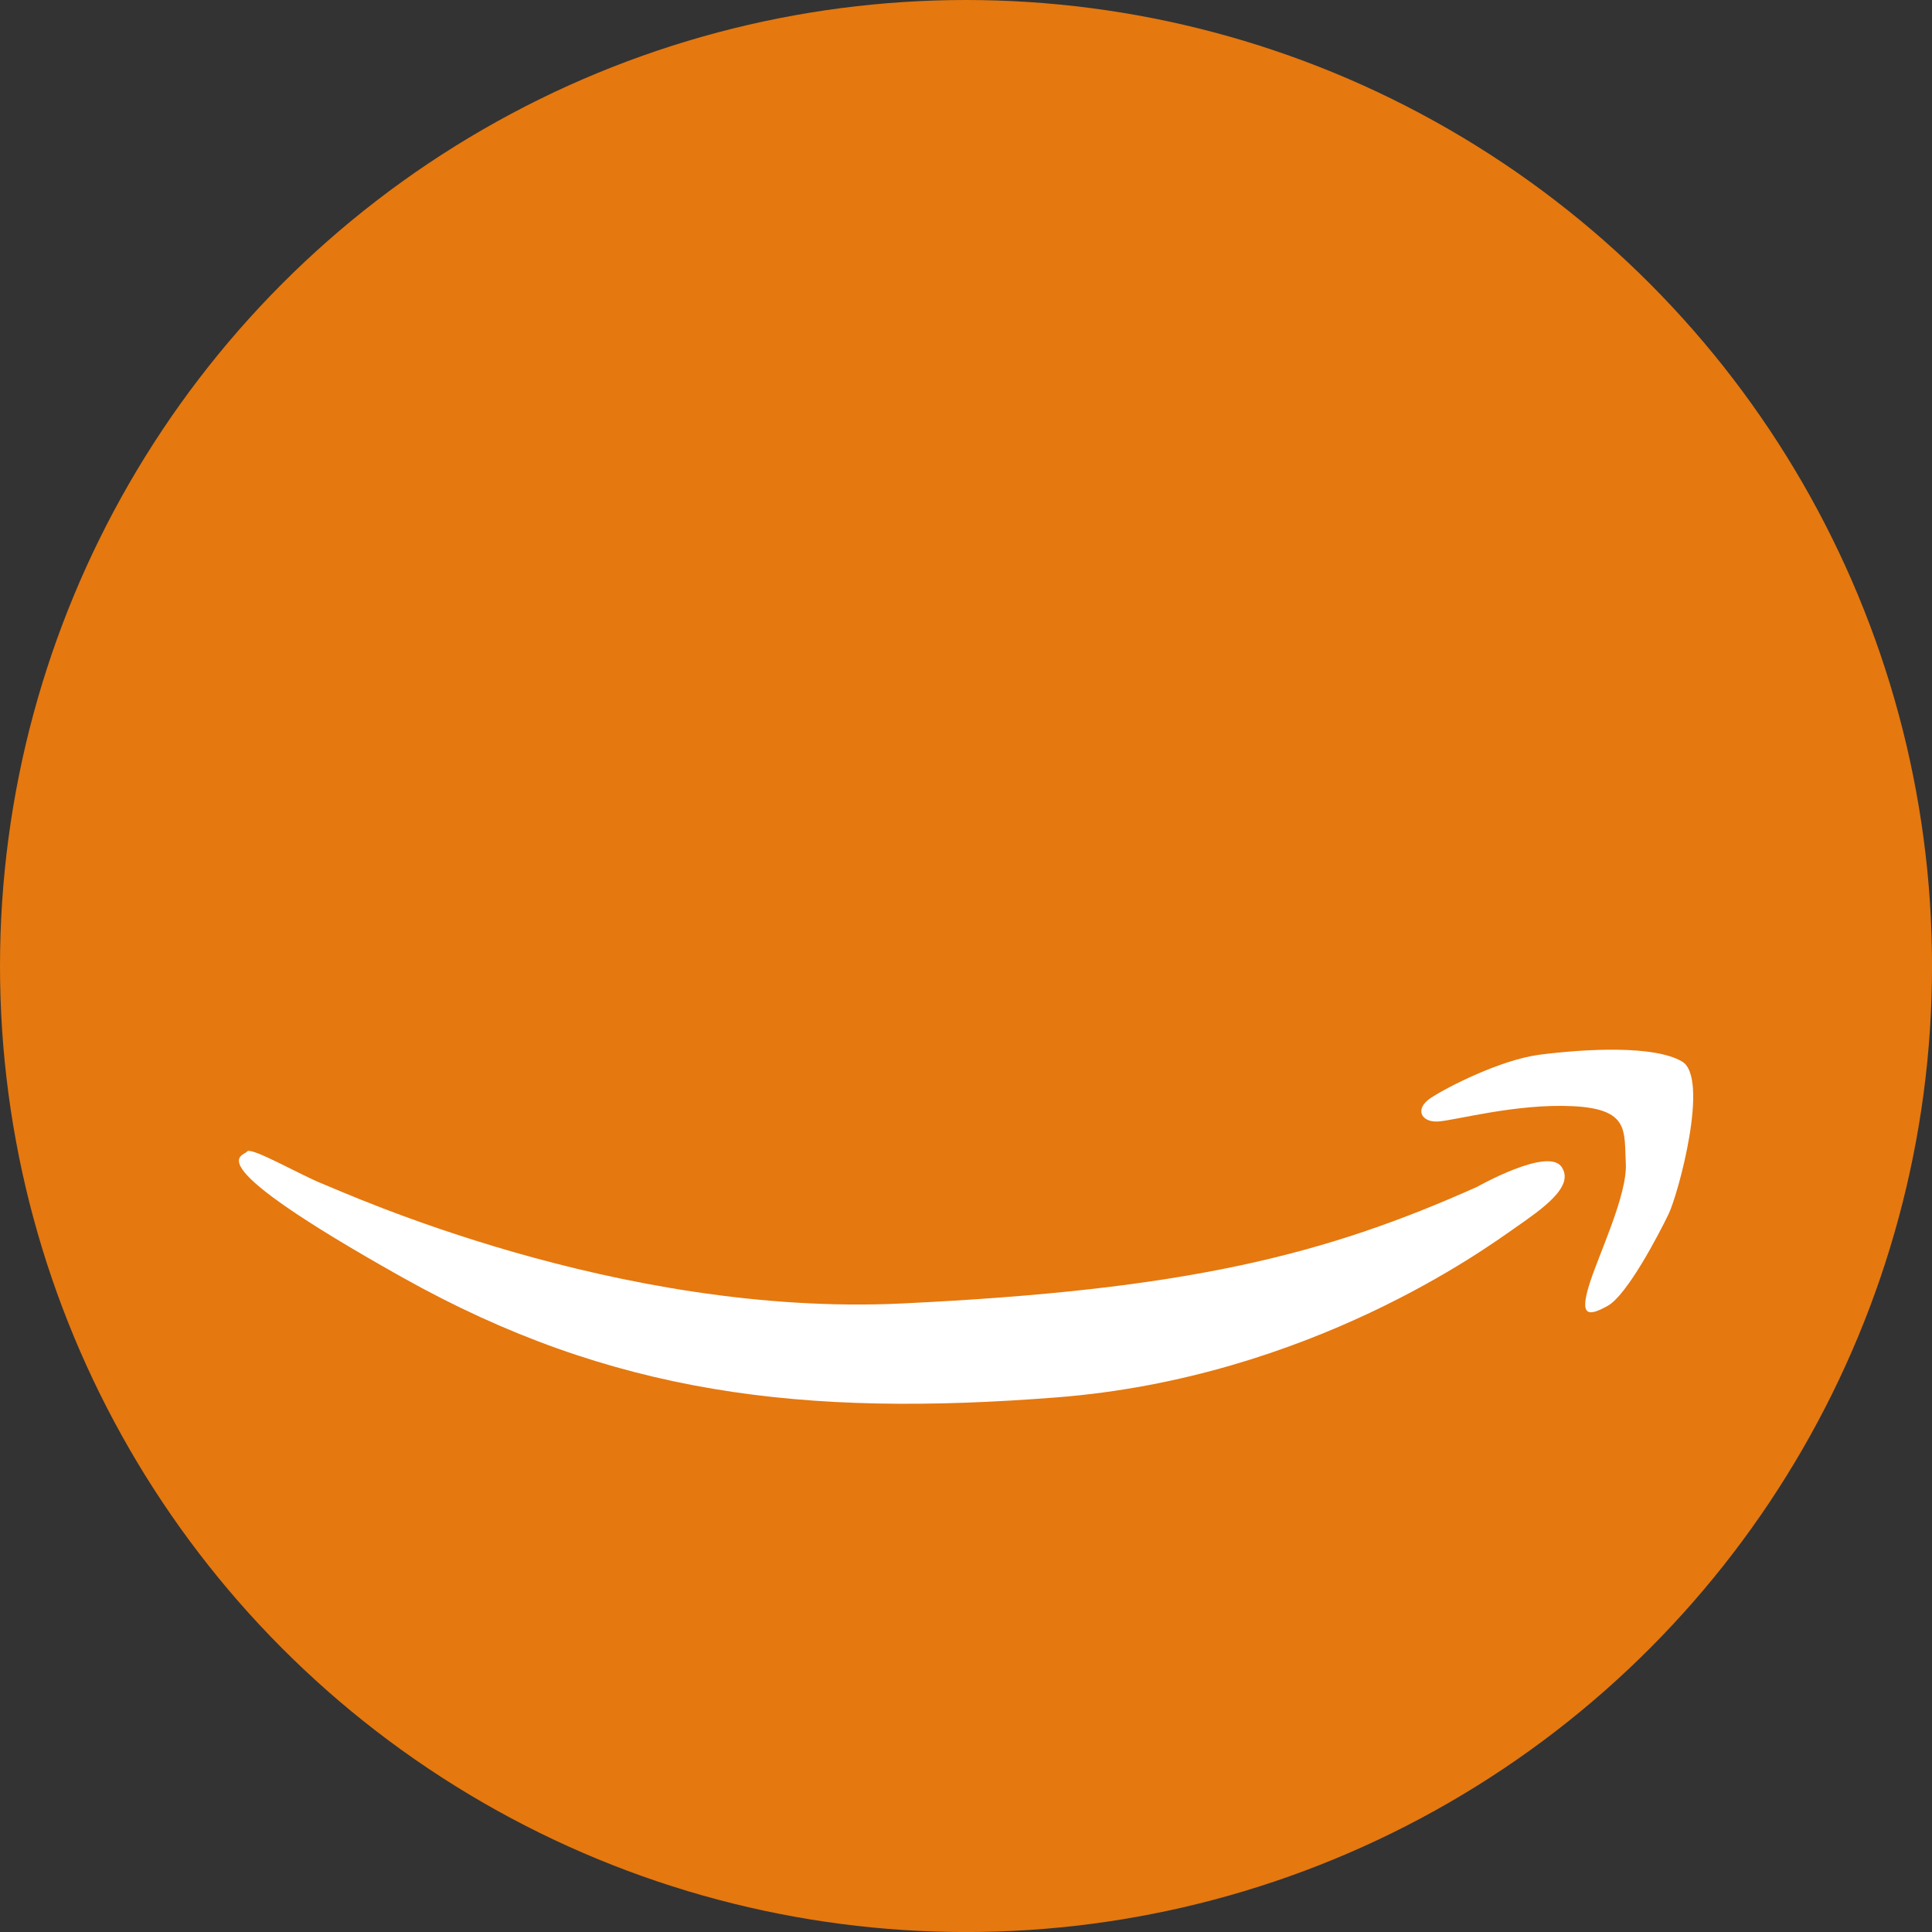 <svg xmlns="http://www.w3.org/2000/svg" viewBox="0 0 481.87 481.87"><rect x="0" y="0" width="481.87" height="481.87" fill="#333333" stroke="none"/><defs><style>.cls-1{fill:#e5780f;}.cls-2{fill:#fff;}</style></defs><title>Recurso 24789</title><g id="Capa_2" data-name="Capa 2"><g id="Capa_1-2" data-name="Capa 1"><circle class="cls-1" cx="240.94" cy="240.94" r="240.94"></circle><path class="cls-2" d="M368.45,296s17.54-9.92,21-5-4.87,10.57-11.79,15.4-51,37.2-114.09,42.13-111-.63-163.34-30-39.53-30-38.61-31.32,13.45,5.95,19,8.12,73.13,33.16,144.26,29.78S330.49,313,368.45,296Z"></path><path class="cls-2" d="M384,263.06c11.58-1.49,28.62-2.38,35.53,1.7s-.92,33-3.37,38.07S405.83,323,401,325.69s-7,2.62-4.72-4.94,9.66-22.62,9.22-30.62,1-13.52-13.16-14.23-29.52,3.59-33.71,3.82-5.87-3.15-1.81-5.85S374.32,264.31,384,263.06Z"></path></g></g></svg>